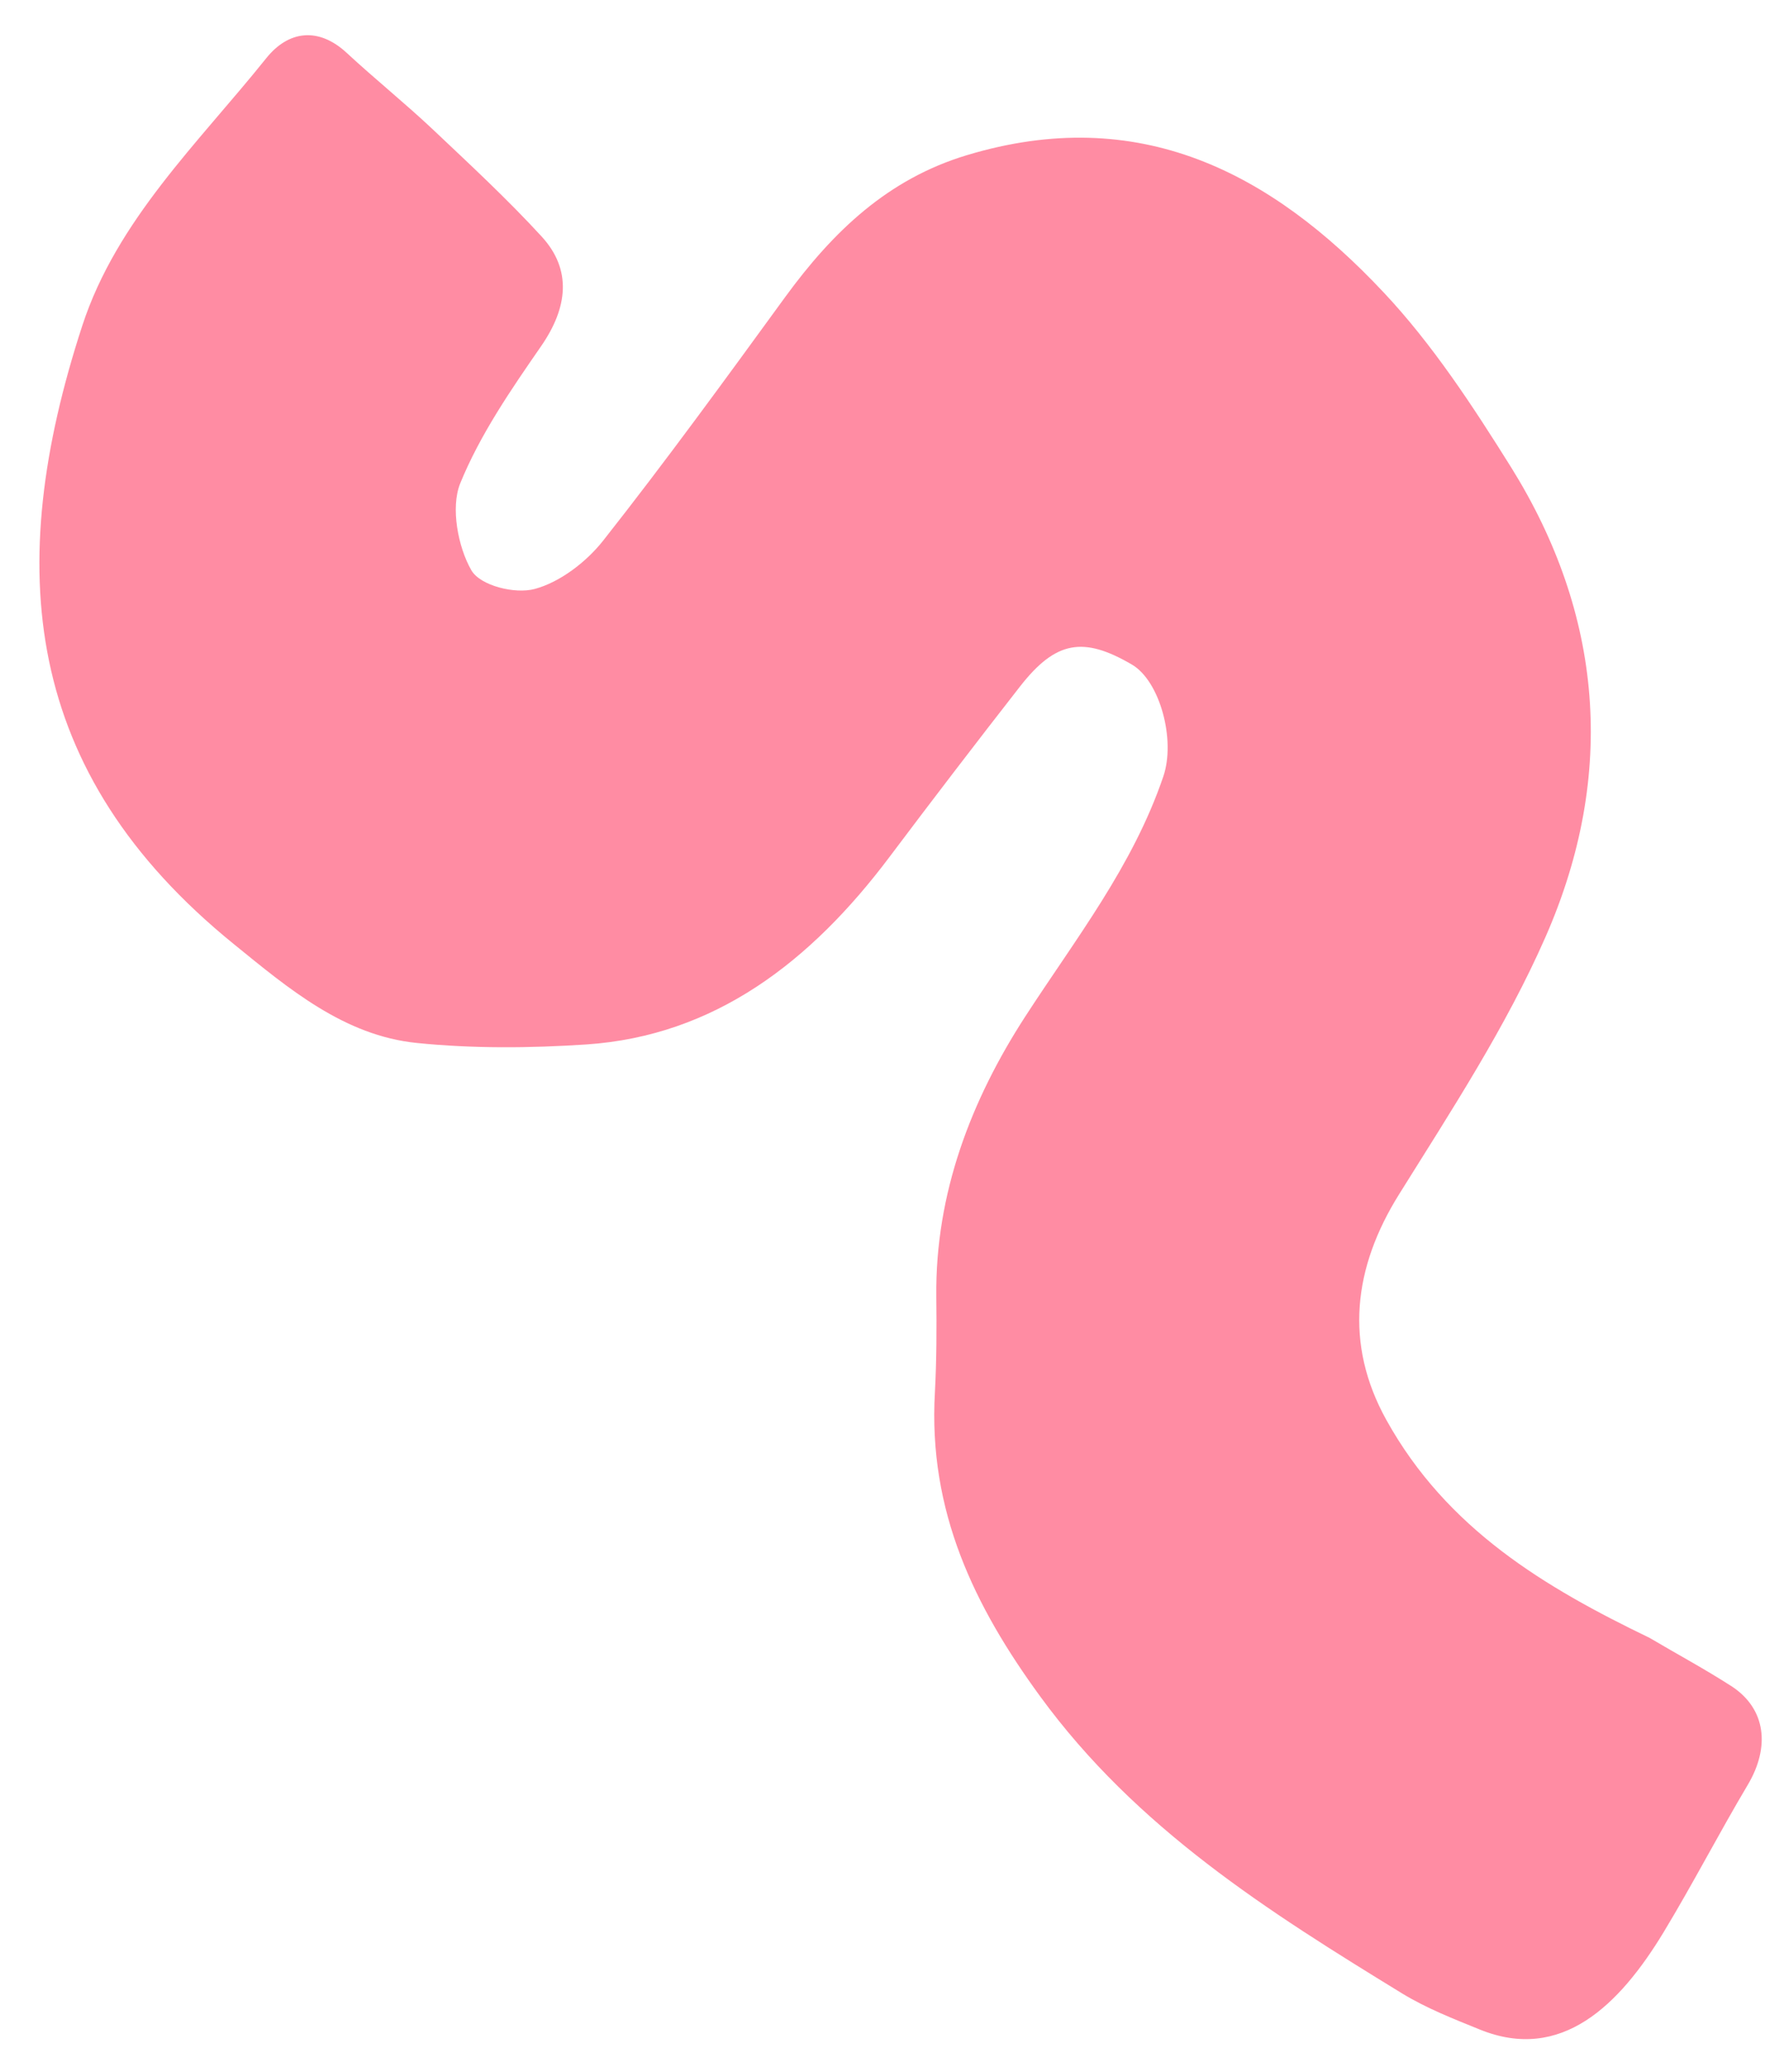<svg width="23" height="27" viewBox="0 0 23 27" fill="none" xmlns="http://www.w3.org/2000/svg">
<path d="M21.497 21.345C20.138 20.689 18.856 19.93 18.065 18.503C17.516 17.512 17.636 16.518 18.231 15.565C18.911 14.475 19.625 13.384 20.14 12.21C21.078 10.073 20.874 7.992 19.696 6.097C19.194 5.294 18.666 4.486 18.029 3.809C16.561 2.244 14.843 1.346 12.6 2.022C11.572 2.332 10.858 3.012 10.229 3.875C9.453 4.941 8.676 6.01 7.861 7.044C7.638 7.327 7.295 7.587 6.969 7.675C6.711 7.745 6.258 7.633 6.142 7.431C5.968 7.128 5.871 6.616 5.996 6.302C6.255 5.665 6.659 5.078 7.053 4.509C7.397 4.01 7.457 3.517 7.058 3.082C6.61 2.594 6.125 2.145 5.645 1.691C5.278 1.345 4.887 1.031 4.519 0.69C4.153 0.35 3.759 0.394 3.466 0.763C2.585 1.862 1.52 2.87 1.072 4.245C0.043 7.398 0.291 10.066 3.044 12.301C3.761 12.884 4.486 13.497 5.434 13.592C6.162 13.666 6.907 13.66 7.643 13.611C9.312 13.498 10.563 12.536 11.591 11.168C12.153 10.42 12.721 9.678 13.296 8.941C13.758 8.352 14.116 8.29 14.749 8.66C15.115 8.873 15.323 9.642 15.159 10.12C14.76 11.292 14.016 12.235 13.359 13.249C12.656 14.335 12.187 15.55 12.201 16.894C12.206 17.309 12.205 17.727 12.183 18.143C12.093 19.7 12.704 20.941 13.551 22.102C14.809 23.829 16.532 24.912 18.271 25.978C18.587 26.171 18.937 26.308 19.282 26.448C20.343 26.88 21.101 26.135 21.679 25.18C22.06 24.55 22.399 23.893 22.776 23.259C23.069 22.765 23.011 22.272 22.572 21.98C22.217 21.751 21.853 21.556 21.497 21.345Z" fill="#FF8CA3"/>
</svg>
